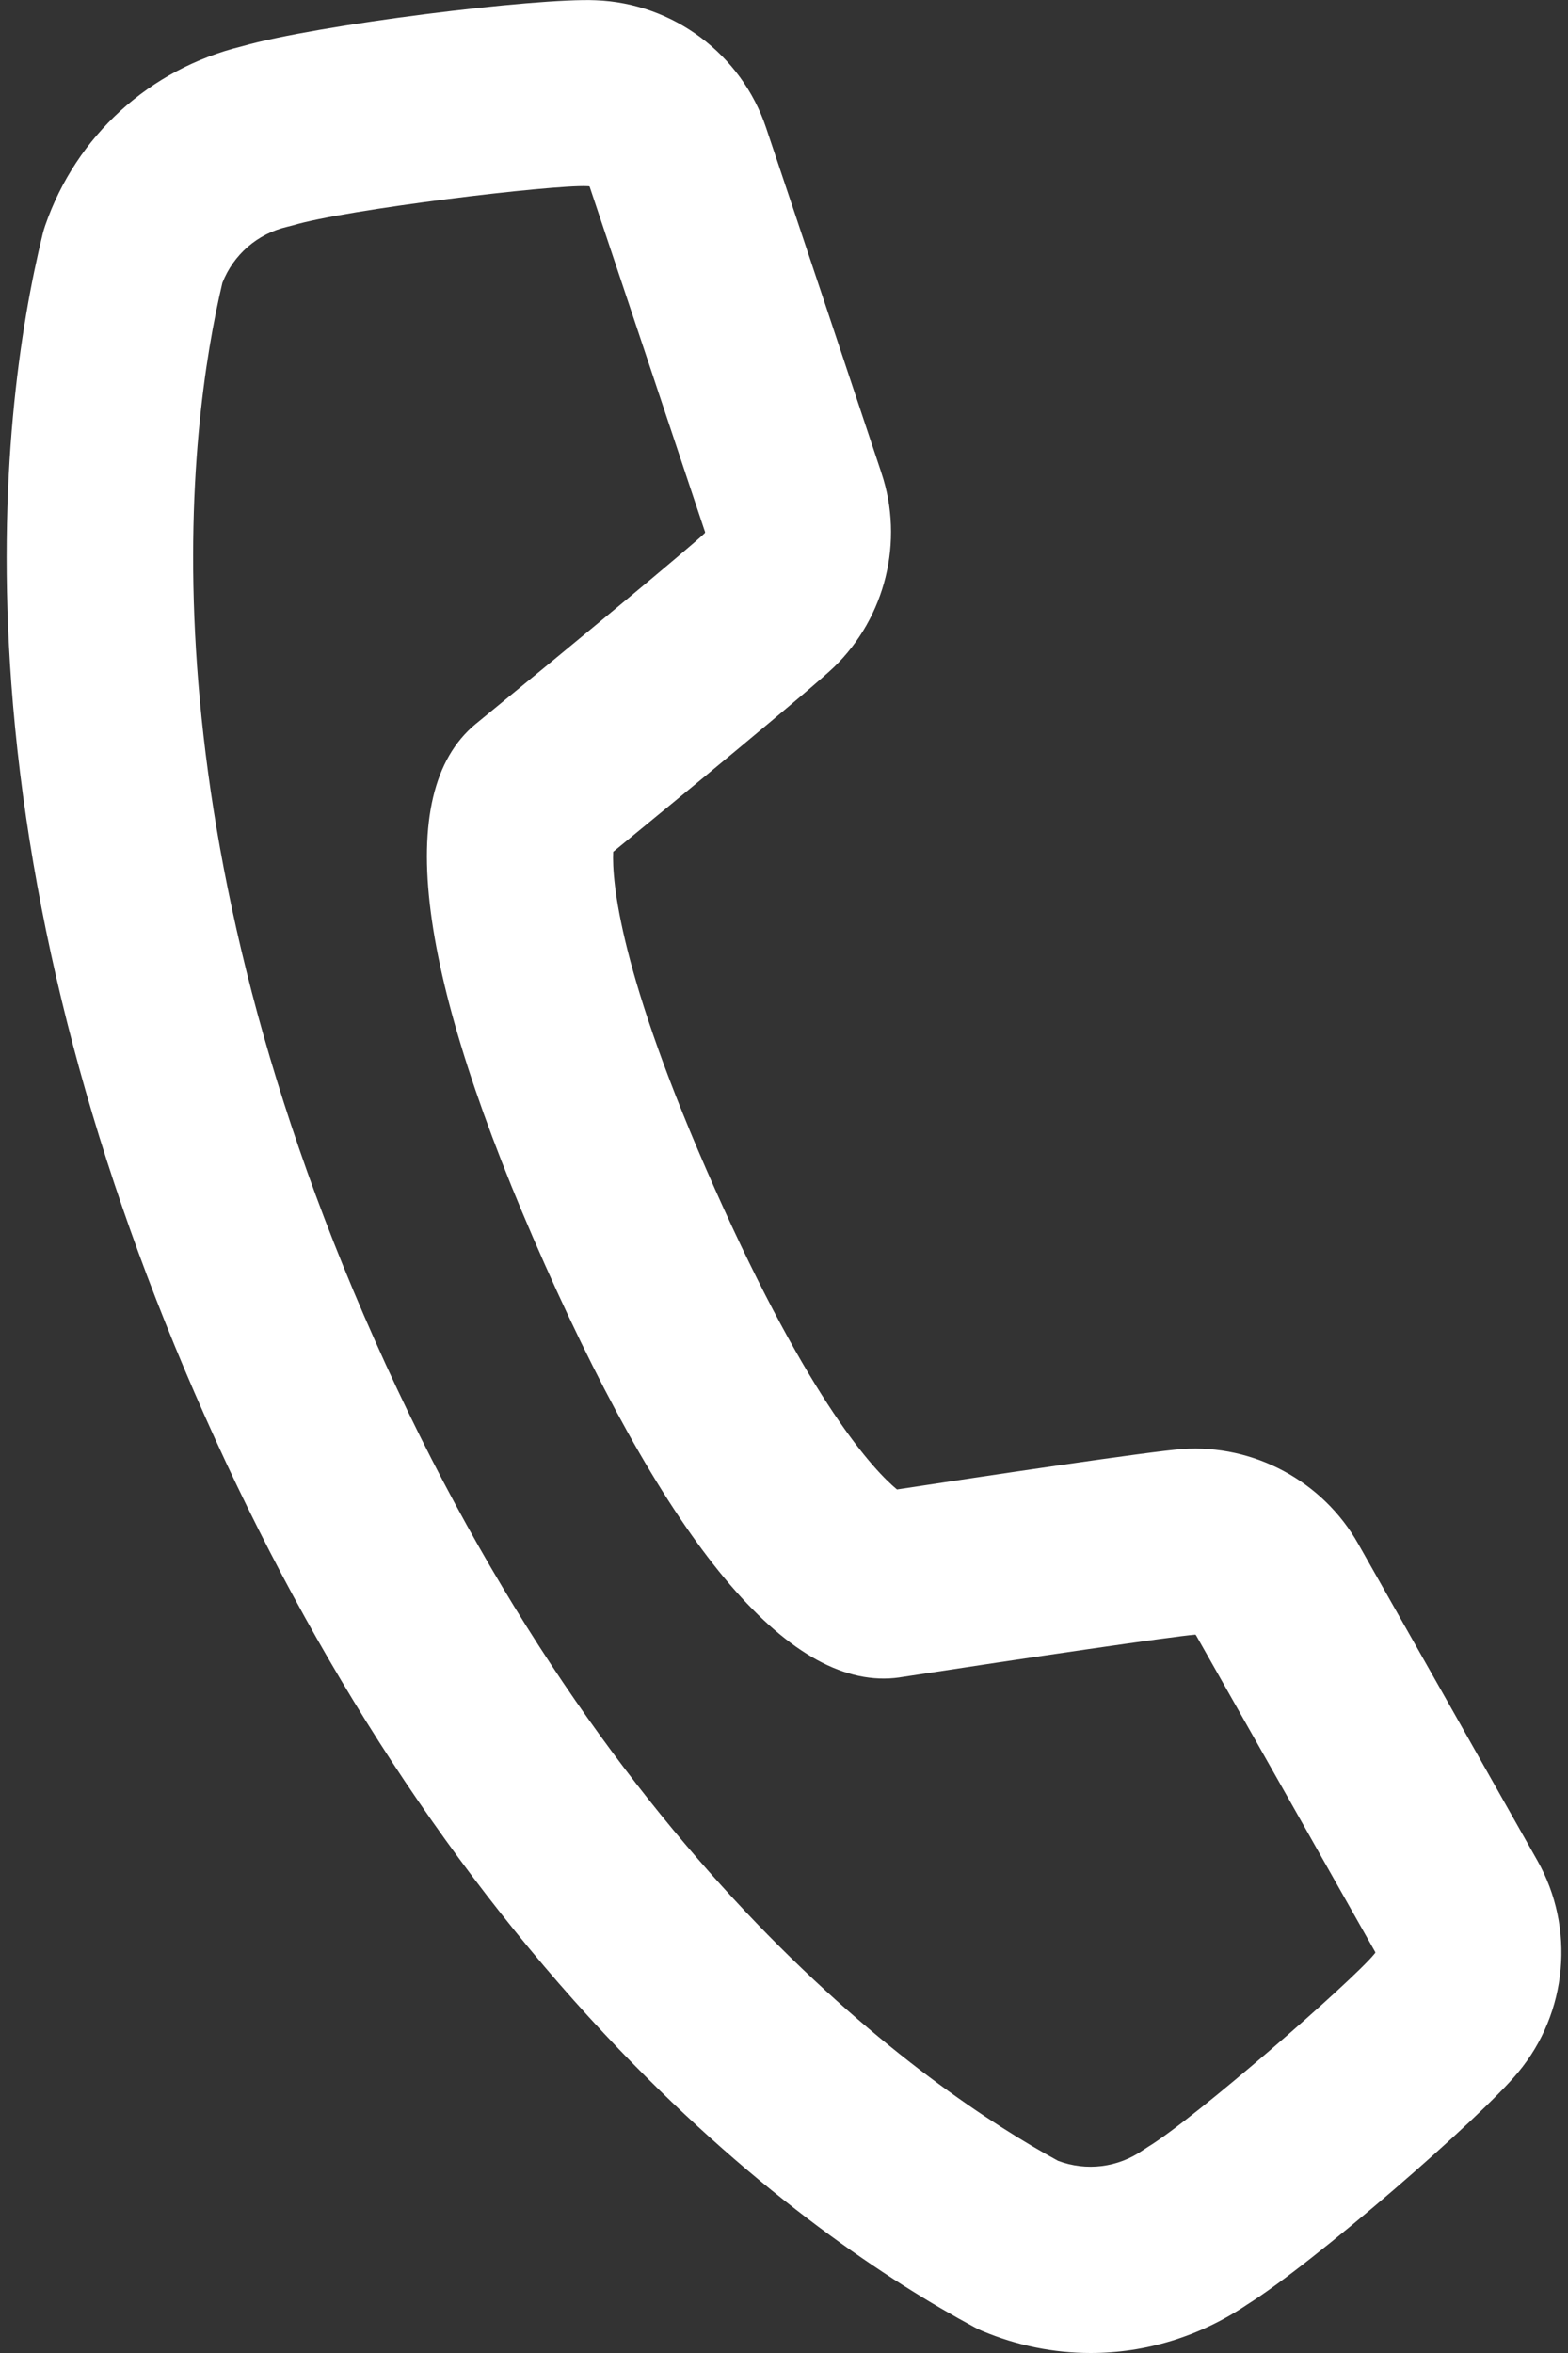<svg xmlns="http://www.w3.org/2000/svg" width="18px" height="27px" viewBox="0 0 18 27">
<rect x="0" y="0" width="18" height="27" fill="#333333" stroke="none"/>
<style type="text/css">
	.st0{fill:#FFFFFF;}
</style>
<path class="st0" d="M12.52,27c-0.42,0-0.843-0.084-1.245-0.253c-0.031-0.013-0.062-0.028-0.091-0.044
	c-0.963-0.519-2.452-1.493-4.076-3.186c-1.884-1.965-3.485-4.412-4.758-7.271c-1.273-2.859-2.02-5.686-2.22-8.401
	c-0.172-2.34,0.1-4.098,0.36-5.161c0.008-0.033,0.018-0.065,0.029-0.097c0.357-1.03,1.199-1.796,2.256-2.055
	c0.866-0.249,3.391-0.559,4.064-0.529c0.889,0.033,1.674,0.62,1.956,1.465c0.342,1.016,0.974,2.909,1.313,3.927l0.011,0.034
	c0.261,0.78,0.047,1.653-0.544,2.225C9.314,7.905,7.773,9.174,7.039,9.775c-0.014,0.331,0.065,1.393,1.166,3.864
	c1.1,2.471,1.837,3.241,2.092,3.452c0.938-0.143,2.912-0.439,3.275-0.464l0,0c0.82-0.057,1.613,0.369,2.018,1.085
	c0.493,0.869,1.518,2.679,2.058,3.637c0.437,0.772,0.349,1.748-0.221,2.431c-0.427,0.52-2.349,2.189-3.113,2.666
	C13.773,26.812,13.15,27,12.52,27z M12.146,24.795c0.326,0.122,0.687,0.078,0.974-0.122c0.018-0.012,0.036-0.024,0.055-0.036
	c0.547-0.332,2.346-1.905,2.598-2.211c0.004-0.005,0.009-0.011,0.013-0.016c0.003-0.003,0.003-0.007,0.001-0.011
	c-0.54-0.958-1.565-2.766-2.057-3.635c-0.003-0.005-0.008-0.007-0.011-0.007c-0.003,0-0.005,0-0.008,0.001
	c-0.229,0.017-1.897,0.261-3.376,0.488c-0.004,0.001-0.008,0.001-0.011,0.002c-1.224,0.173-2.593-1.421-4.07-4.74l0,0
	C4.776,11.19,4.507,9.105,5.455,8.312c0.003-0.002,0.006-0.005,0.009-0.007c1.158-0.948,2.456-2.024,2.623-2.184
	c0.007-0.007,0.008-0.012,0.007-0.016L8.082,6.07C7.743,5.053,7.111,3.161,6.77,2.145C6.768,2.139,6.764,2.137,6.76,2.137
	c-0.007,0-0.014-0.001-0.021-0.001C6.343,2.118,3.971,2.402,3.358,2.587C3.337,2.593,3.316,2.598,3.295,2.603
	c-0.341,0.08-0.615,0.319-0.742,0.642C2.16,4.901,1.588,9.282,4.302,15.377C7.016,21.472,10.654,23.979,12.146,24.795z"/>
</svg>

